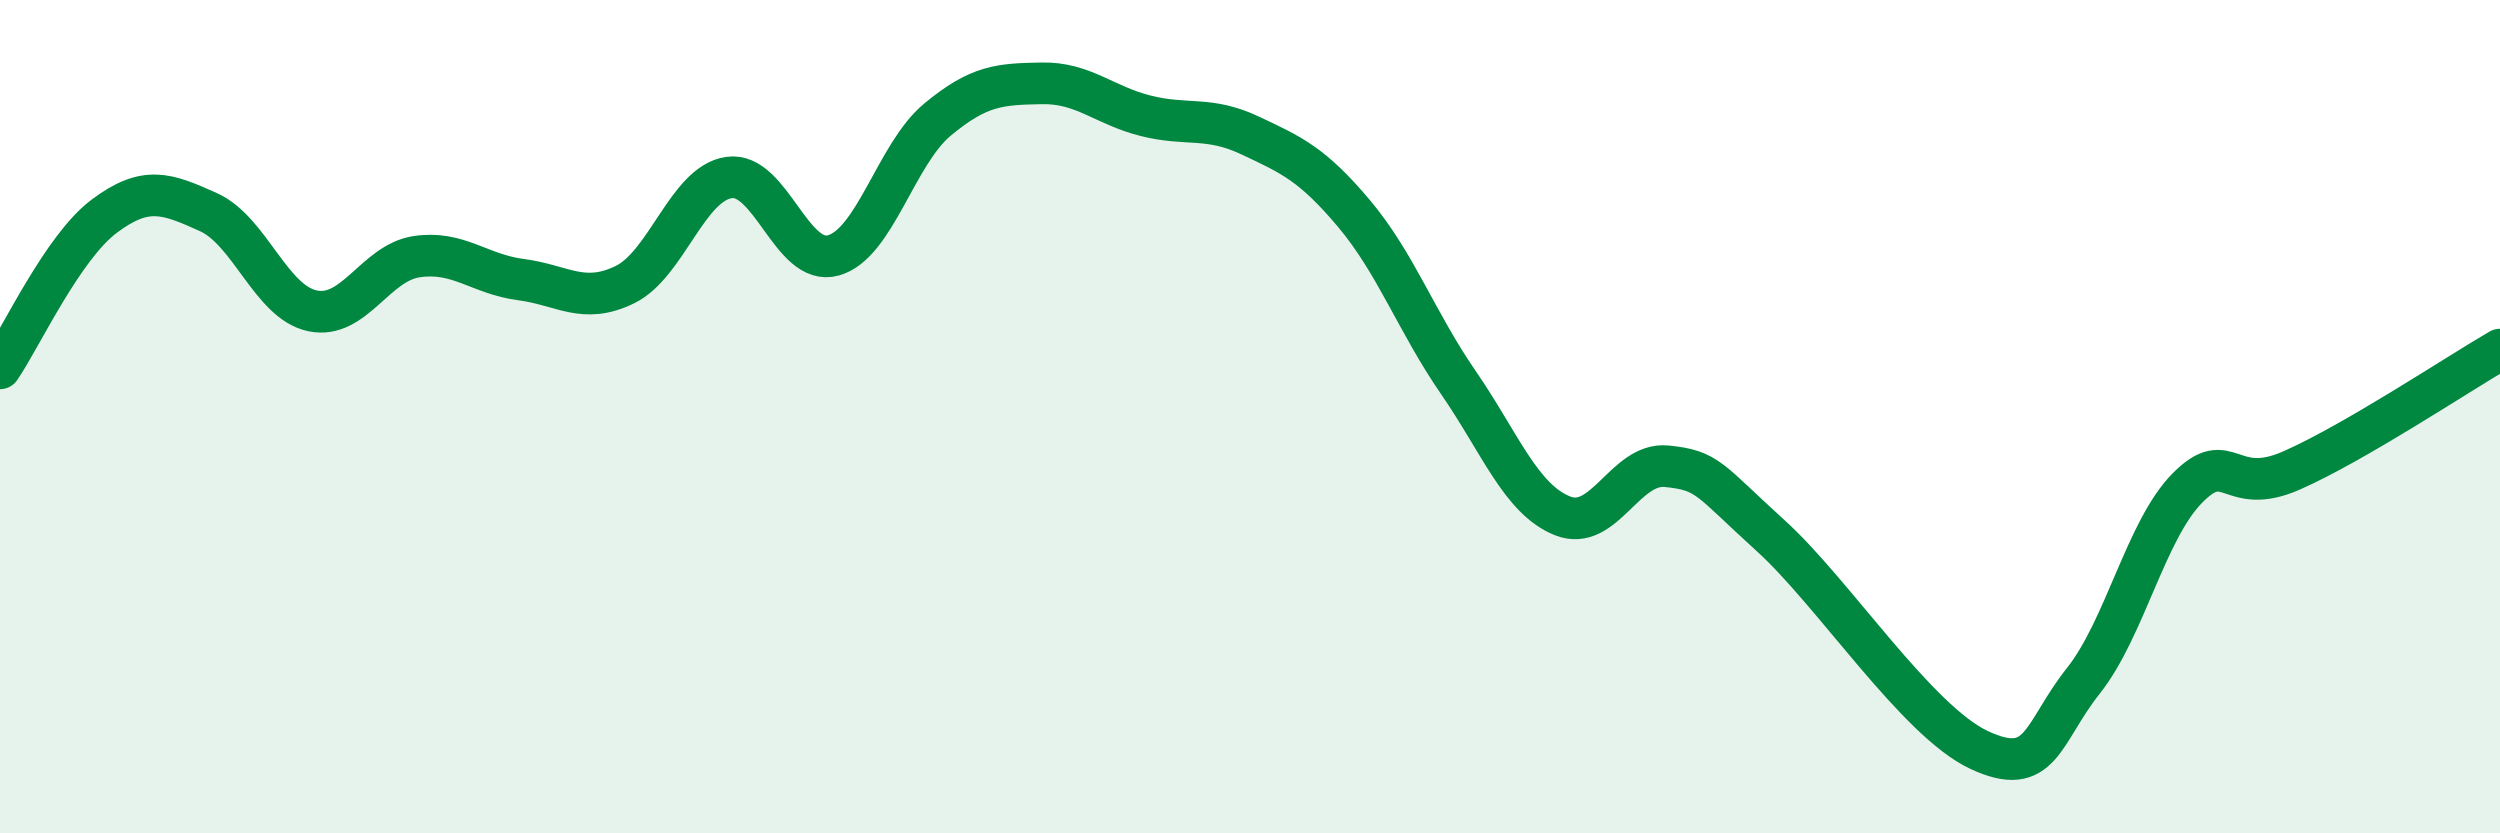 
    <svg width="60" height="20" viewBox="0 0 60 20" xmlns="http://www.w3.org/2000/svg">
      <path
        d="M 0,8.84 C 0.5,8.11 1.5,5.94 2.5,5.19 C 3.5,4.44 4,4.64 5,5.09 C 6,5.54 6.5,7.25 7.5,7.46 C 8.5,7.67 9,6.31 10,6.16 C 11,6.01 11.5,6.58 12.5,6.71 C 13.5,6.84 14,7.32 15,6.83 C 16,6.34 16.5,4.4 17.5,4.26 C 18.5,4.12 19,6.41 20,6.13 C 21,5.85 21.5,3.7 22.5,2.87 C 23.5,2.04 24,2.02 25,2 C 26,1.98 26.5,2.53 27.5,2.78 C 28.5,3.03 29,2.78 30,3.25 C 31,3.72 31.5,3.94 32.5,5.13 C 33.5,6.32 34,7.73 35,9.18 C 36,10.63 36.5,11.98 37.5,12.38 C 38.5,12.78 39,11.09 40,11.19 C 41,11.29 41,11.5 42.5,12.86 C 44,14.22 46,17.3 47.5,18 C 49,18.7 49,17.6 50,16.34 C 51,15.08 51.5,12.72 52.5,11.71 C 53.5,10.7 53.5,11.95 55,11.29 C 56.5,10.63 59,8.97 60,8.39L60 20L0 20Z"
        fill="#008740"
        opacity="0.1"
        stroke-linecap="round"
        stroke-linejoin="round"
      />
      <path
        d="M 0,8.84 C 0.5,8.11 1.5,5.94 2.5,5.19 C 3.5,4.44 4,4.64 5,5.09 C 6,5.54 6.5,7.25 7.5,7.46 C 8.5,7.67 9,6.31 10,6.16 C 11,6.01 11.5,6.58 12.5,6.71 C 13.5,6.84 14,7.32 15,6.83 C 16,6.34 16.5,4.4 17.5,4.26 C 18.5,4.12 19,6.41 20,6.13 C 21,5.85 21.5,3.7 22.5,2.87 C 23.5,2.04 24,2.02 25,2 C 26,1.98 26.5,2.53 27.5,2.78 C 28.5,3.03 29,2.78 30,3.25 C 31,3.72 31.5,3.94 32.5,5.13 C 33.5,6.32 34,7.73 35,9.18 C 36,10.63 36.5,11.98 37.5,12.38 C 38.5,12.78 39,11.09 40,11.19 C 41,11.29 41,11.5 42.5,12.86 C 44,14.22 46,17.3 47.5,18 C 49,18.7 49,17.6 50,16.34 C 51,15.08 51.5,12.72 52.5,11.71 C 53.5,10.7 53.5,11.95 55,11.29 C 56.5,10.63 59,8.97 60,8.39"
        stroke="#008740"
        stroke-width="1"
        fill="none"
        stroke-linecap="round"
        stroke-linejoin="round"
      />
    </svg>
  